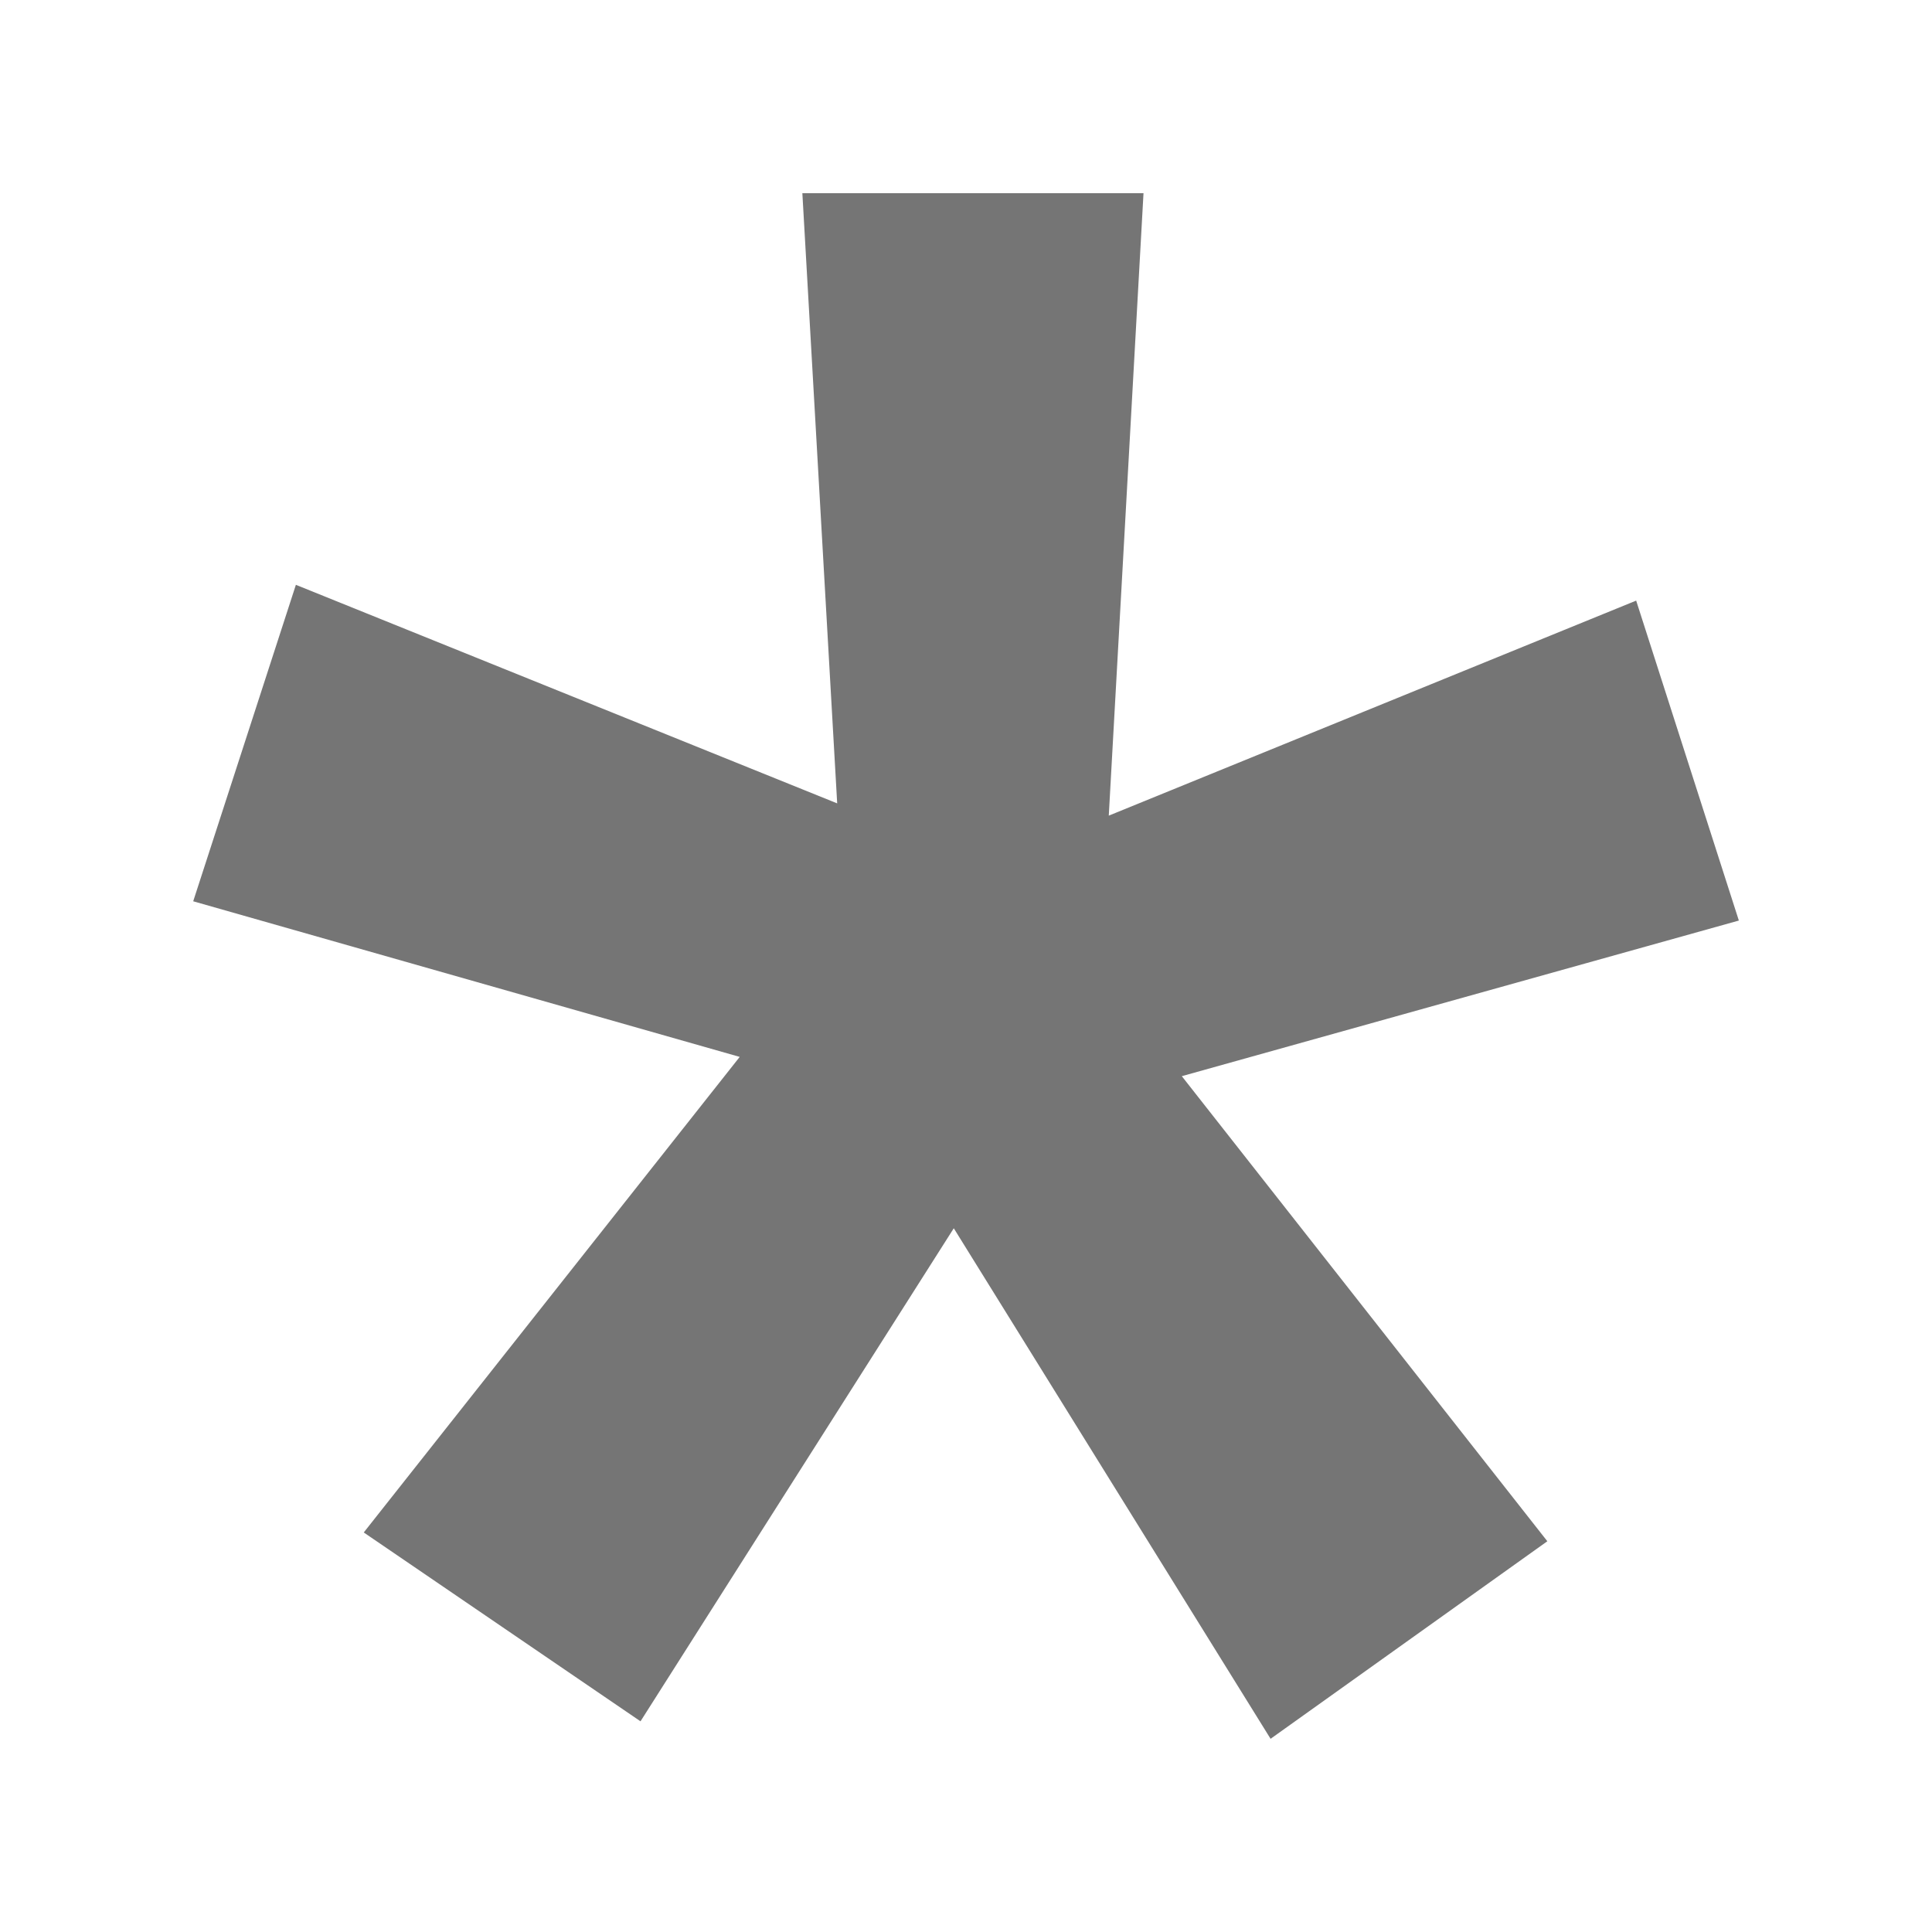 <svg xmlns="http://www.w3.org/2000/svg" width="40" height="40" viewBox="0 0 40 40"><rect width="40" height="40" fill="none"/><path fill="#757575" d="M-2.341-27.618l-11.315-3.222,2.126-6.552L-.323-32.867-1.044-45.5H6.019L5.3-32.613l10.919-4.452,2.126,6.624L6.812-27.219,14.38-17.59,8.65-13.5,2.091-24.07-4.395-13.862l-5.73-3.91Z" transform="translate(17.656 49.5)"/></svg>
